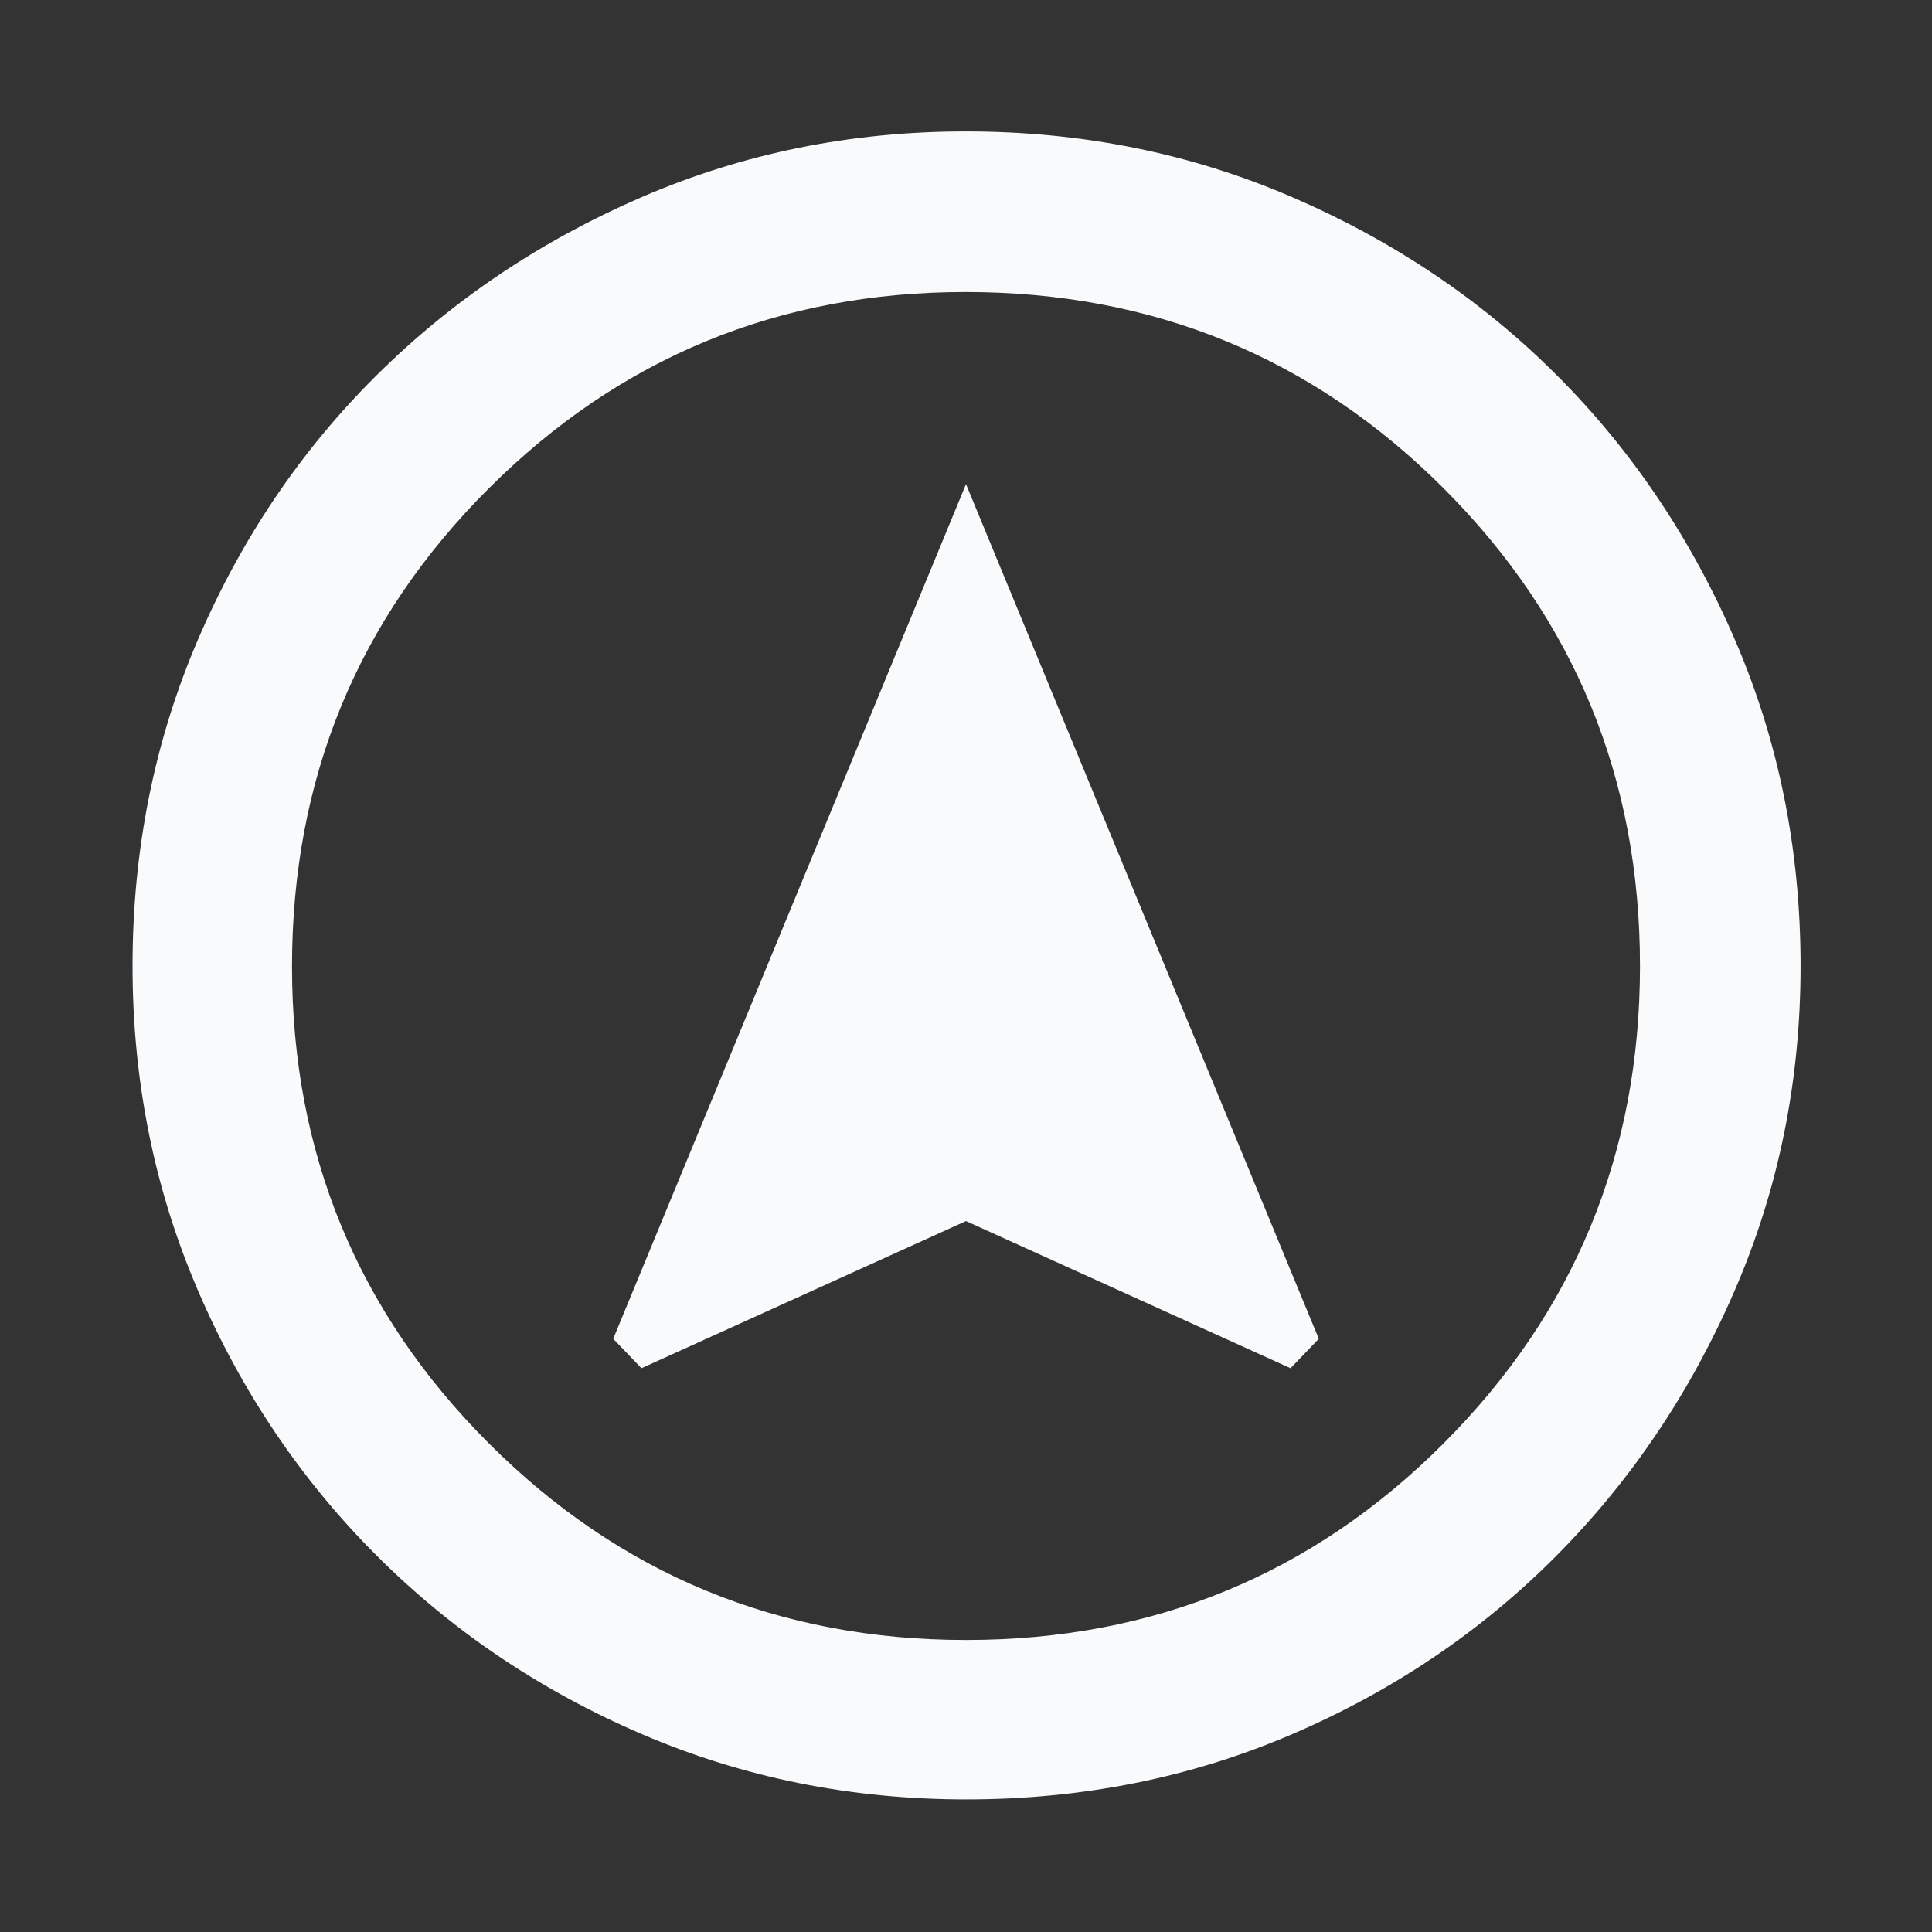 <svg preserveAspectRatio="none" width="100%" height="100%" overflow="visible" style="display: block;" viewBox="0 0 48 48" fill="none" xmlns="http://www.w3.org/2000/svg">
<rect x="0" y="0" width="48" height="48" fill="#333333" stroke="none"/>
<g id="assistant_navigation">
<mask id="mask0_135_83" style="mask-type:alpha" maskUnits="userSpaceOnUse" x="0" y="0" width="48" height="48">
<rect id="Bounding box" width="48" height="48" fill="#D9D9D9"/>
</mask>
<g mask="url(#mask0_135_83)">
<path id="assistant_navigation_2" d="M15.937 33.993L24 30.337L32.063 33.993L32.765 33.263L24 12.028L15.235 33.263L15.937 33.993ZM24.004 44.706C21.155 44.706 18.471 44.167 15.954 43.087C13.436 42.007 11.236 40.526 9.355 38.645C7.474 36.764 5.993 34.566 4.913 32.05C3.833 29.535 3.293 26.853 3.293 24.004C3.293 21.122 3.833 18.422 4.913 15.903C5.993 13.386 7.472 11.194 9.351 9.329C11.229 7.463 13.426 5.986 15.943 4.897C18.46 3.809 21.143 3.265 23.994 3.265C26.878 3.265 29.579 3.808 32.099 4.896C34.62 5.982 36.812 7.457 38.676 9.32C40.54 11.184 42.016 13.374 43.103 15.893C44.191 18.412 44.735 21.114 44.735 24C44.735 26.852 44.191 29.536 43.102 32.053C42.014 34.571 40.537 36.77 38.672 38.648C36.806 40.528 34.615 42.007 32.1 43.087C29.585 44.167 26.886 44.706 24.004 44.706ZM24 40.745C28.658 40.745 32.614 39.117 35.867 35.859C39.119 32.601 40.745 28.648 40.745 24C40.745 19.342 39.119 15.386 35.867 12.133C32.614 8.881 28.653 7.255 23.986 7.255C19.352 7.255 15.405 8.881 12.145 12.133C8.884 15.386 7.255 19.347 7.255 24.014C7.255 28.648 8.883 32.595 12.141 35.855C15.399 39.115 19.352 40.745 24 40.745Z" fill="#F8FAFC"/>
</g>
</g>
</svg>
